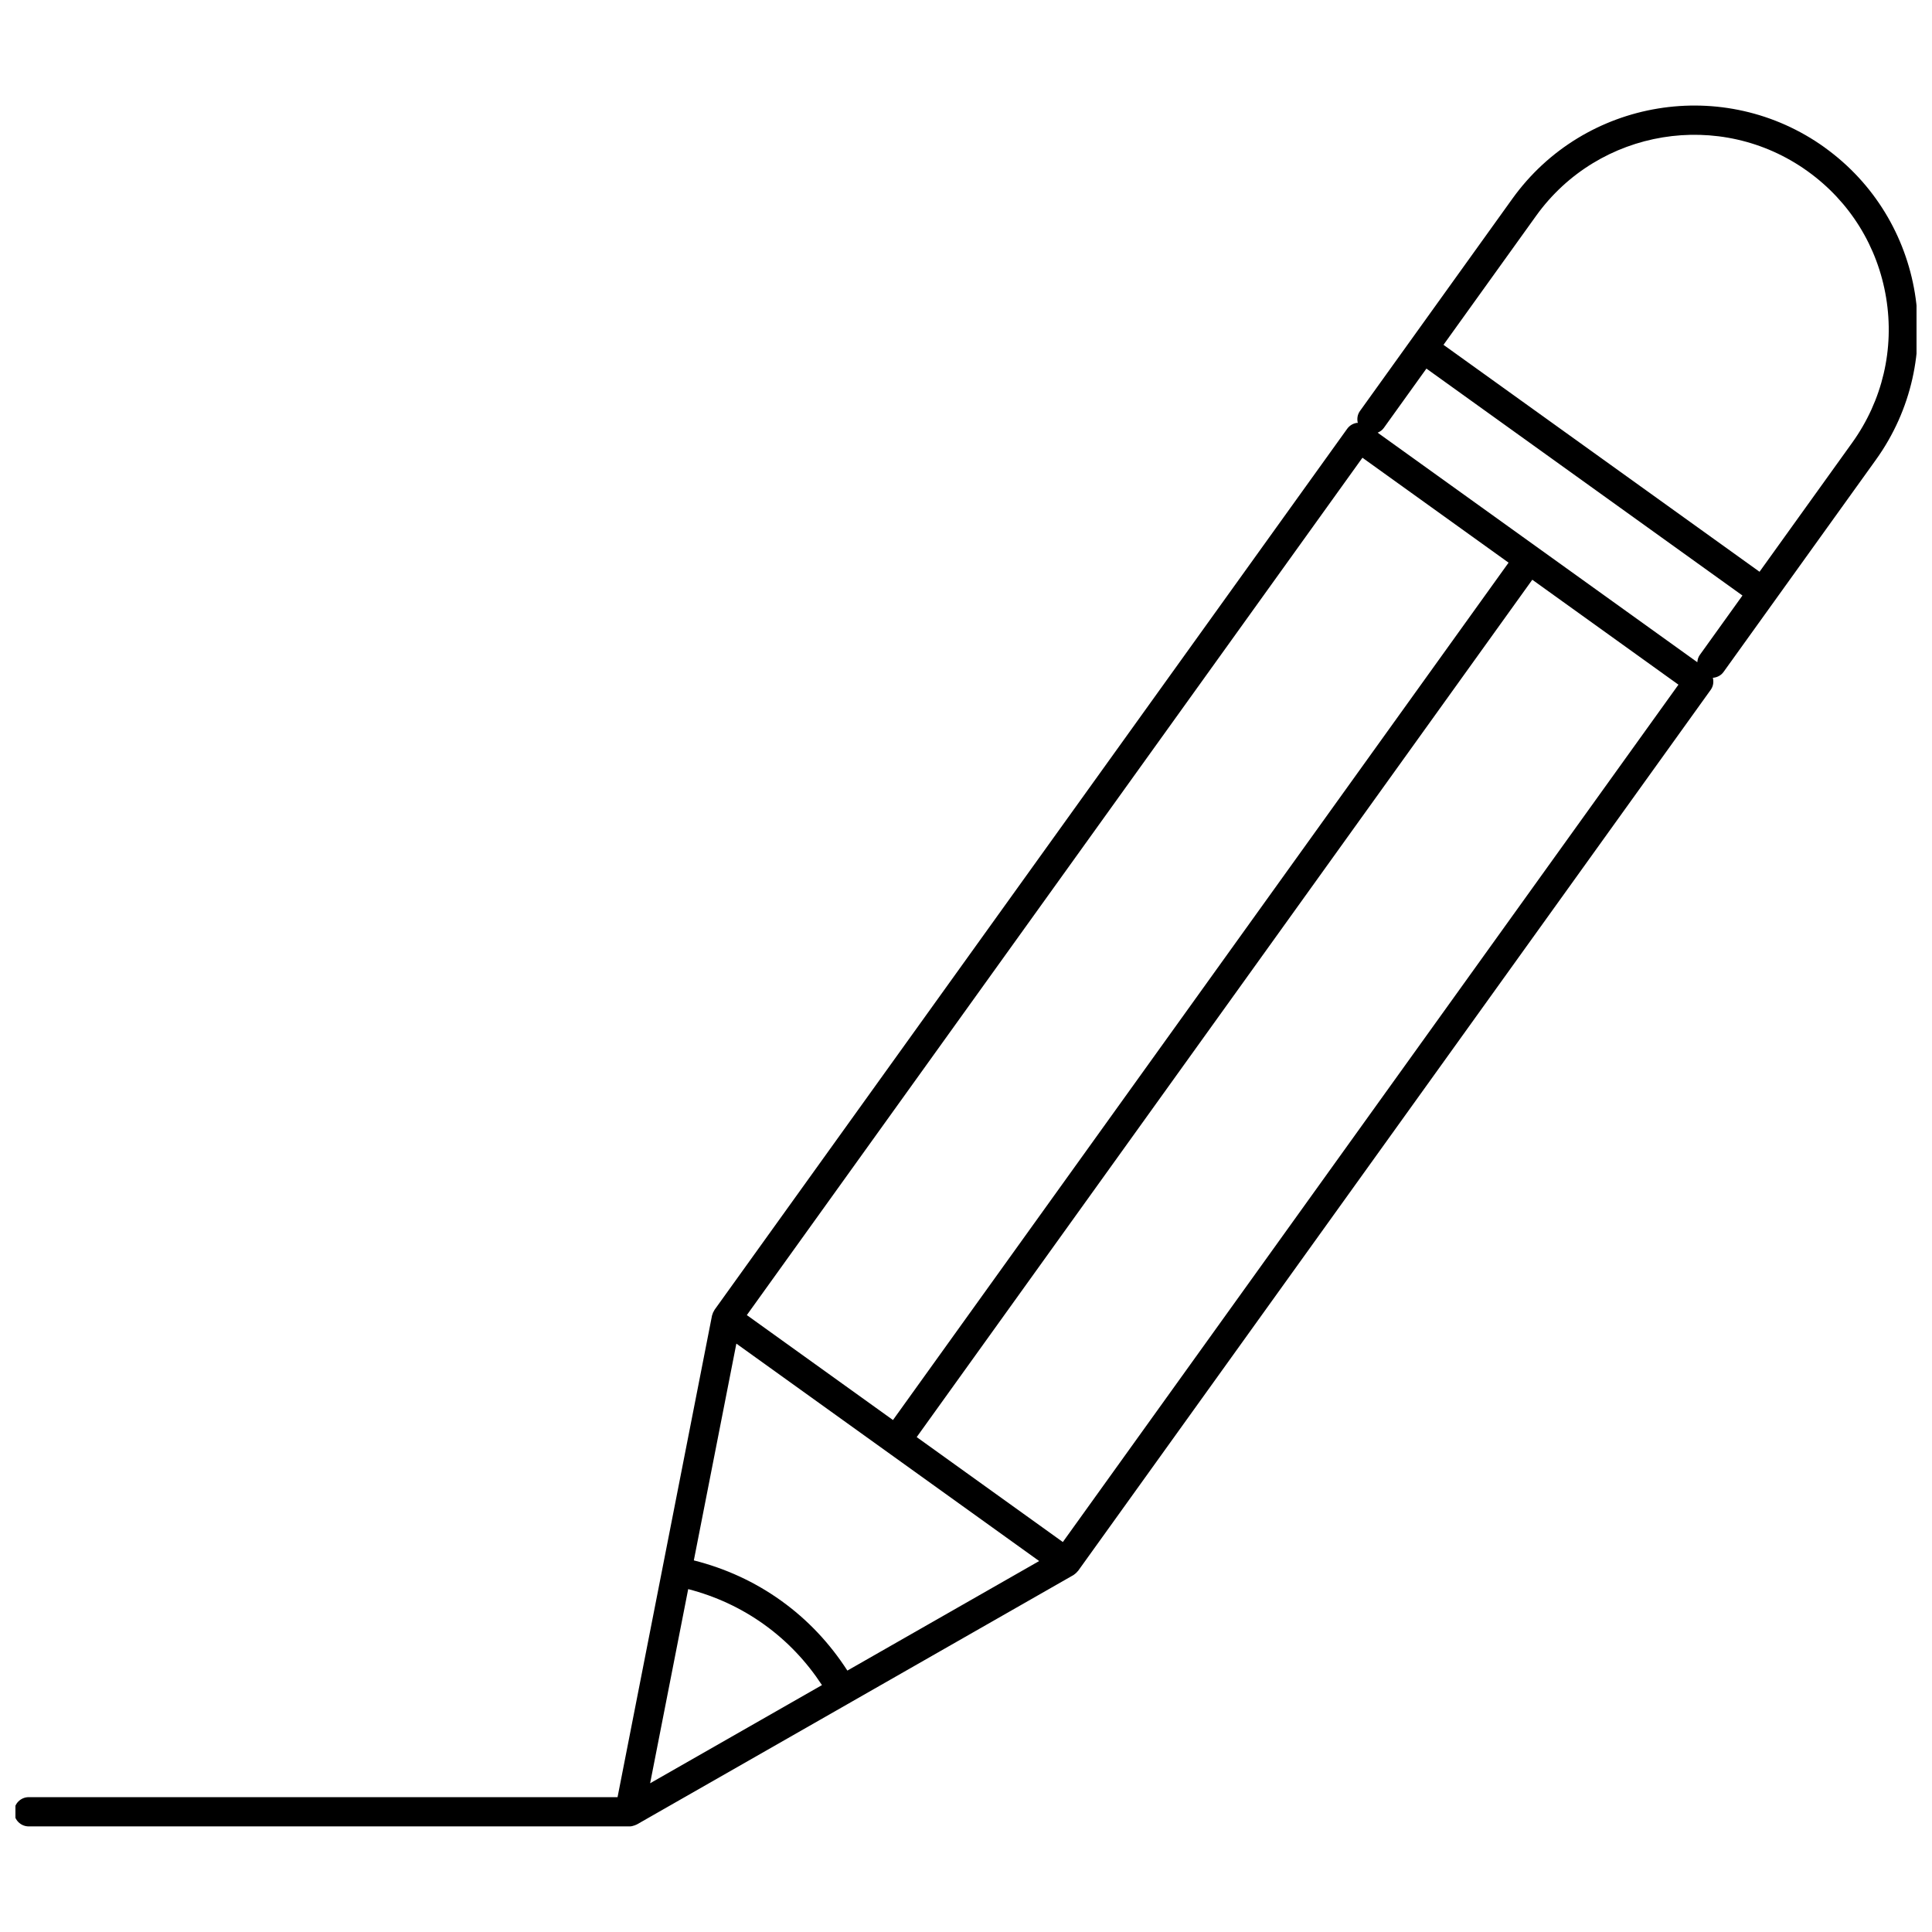 <?xml version="1.0" encoding="UTF-8"?>
<!-- Uploaded to: ICON Repo, www.svgrepo.com, Generator: ICON Repo Mixer Tools -->
<svg width="800px" height="800px" version="1.1" viewBox="144 144 512 512" xmlns="http://www.w3.org/2000/svg">
 <defs>
  <clipPath id="a">
   <path d="m148.09 171h503.81v458h-503.81z"/>
  </clipPath>
 </defs>
 <g clip-path="url(#a)">
  <path d="m627.56 183.08c-26.559-19.066-63.691-12.977-82.766 13.582l-40.387 56.254c-0.688 0.953-0.832 2.106-0.574 3.164-0.098 0.008-0.195-0.027-0.297-0.008-1.016 0.164-1.918 0.727-2.519 1.562l-167.67 233.5c-0.035 0.047-0.039 0.105-0.07 0.152-0.223 0.34-0.395 0.707-0.5 1.105-0.016 0.059-0.043 0.109-0.055 0.168-0.008 0.031-0.023 0.059-0.031 0.09l-25.031 127.62-156.04-0.004c-2.141 0-3.875 1.734-3.875 3.875s1.734 3.875 3.875 3.875h159.23c0.453 0 0.895-0.109 1.328-0.27 0.113-0.039 0.215-0.082 0.324-0.133 0.09-0.043 0.184-0.062 0.273-0.113l56.258-32.133c0.059-0.031 0.121-0.039 0.18-0.074 0.039-0.023 0.062-0.062 0.102-0.09l59.16-33.793c0.023-0.016 0.043-0.035 0.07-0.051 0.059-0.035 0.102-0.082 0.16-0.121 0.34-0.227 0.629-0.504 0.875-0.82 0.035-0.043 0.09-0.066 0.121-0.113l167.66-233.5c0.691-0.961 0.832-2.117 0.566-3.18 1.086-0.094 2.137-0.582 2.824-1.539l40.391-56.25c19.066-26.551 12.973-63.68-13.59-82.754zm-122.5 82.223 38.727 27.809-163.14 227.21-38.73-27.809zm-188.77 351.28 10.09-51.453c7.195 1.867 13.969 4.965 20.137 9.391 6.152 4.418 11.246 9.84 15.312 16.047zm52.27-29.859c-4.629-7.176-10.457-13.43-17.523-18.5-7.078-5.082-14.875-8.609-23.164-10.703l11.27-57.449 80.246 57.621zm57.102-34.07-38.73-27.809 163.14-227.21 38.73 27.812zm168.79-235.07c-0.422 0.586-0.59 1.246-0.648 1.914l-84.715-60.832c0.617-0.27 1.191-0.641 1.613-1.227l11.312-15.758 83.754 60.141zm40.391-56.254-24.551 34.195-83.754-60.141 24.551-34.195c16.586-23.094 48.867-28.387 71.949-11.805 11.184 8.031 18.57 19.938 20.805 33.527 2.231 13.59-0.965 27.23-9 38.418z"/>
 </g>
</svg>